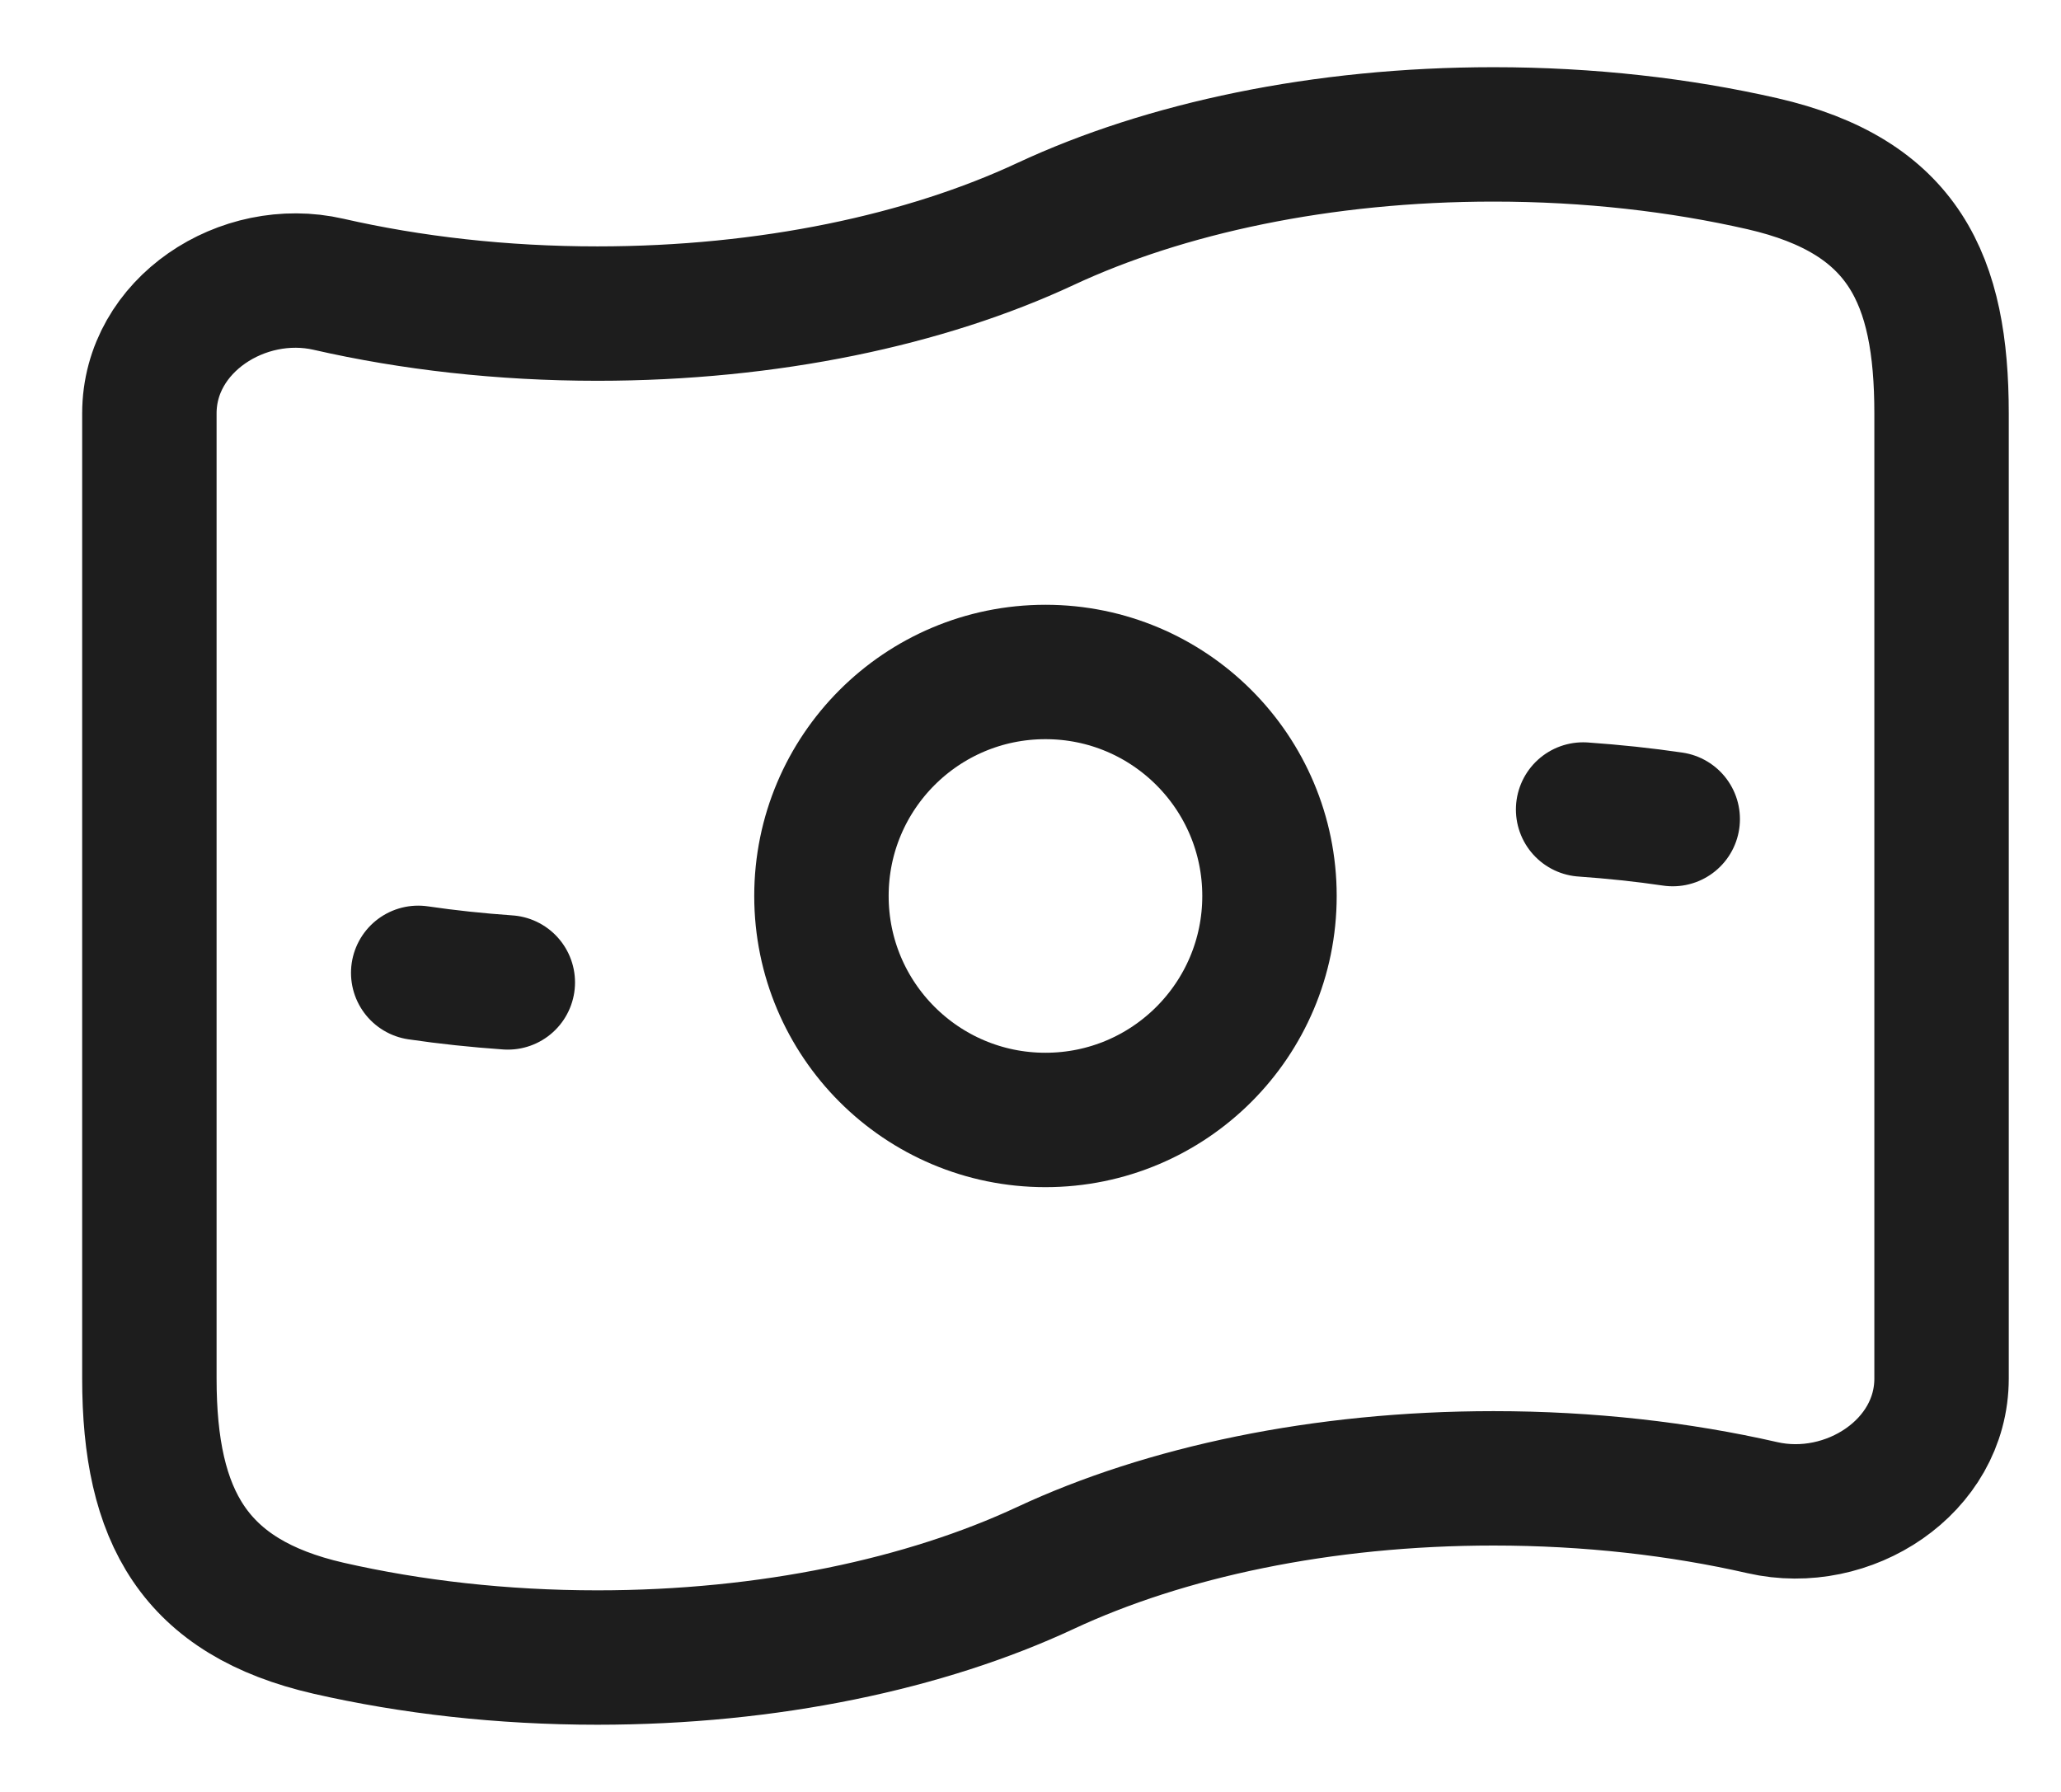 <svg width="23" height="20" viewBox="0 0 23 20" fill="none" xmlns="http://www.w3.org/2000/svg">
<path d="M14.167 10C14.167 11.381 13.048 12.5 11.667 12.5C10.286 12.5 9.167 11.381 9.167 10C9.167 8.619 10.286 7.5 11.667 7.5C13.048 7.5 14.167 8.619 14.167 10Z" stroke="#1D1D1D" stroke-width="1.5"/>
<path d="M18.667 9.142C18.342 9.094 18.008 9.059 17.667 9.035M5.667 10.965C5.326 10.941 4.992 10.906 4.667 10.858" stroke="#1D1D1D" stroke-width="1.5" stroke-linecap="round" stroke-linejoin="round"/>
<path d="M11.667 17.5C10.335 18.122 8.584 18.5 6.667 18.5C5.601 18.5 4.587 18.383 3.667 18.173C2.167 17.829 1.667 16.926 1.667 15.386V4.614C1.667 3.629 2.707 2.953 3.667 3.173C4.587 3.383 5.601 3.5 6.667 3.5C8.584 3.5 10.335 3.122 11.667 2.5C12.999 1.878 14.75 1.5 16.667 1.5C17.733 1.5 18.747 1.617 19.667 1.827C21.249 2.19 21.667 3.12 21.667 4.614V15.386C21.667 16.371 20.627 17.047 19.667 16.827C18.747 16.617 17.733 16.5 16.667 16.5C14.75 16.5 12.999 16.878 11.667 17.5Z" stroke="#1D1D1D" stroke-width="1.5"/>
</svg>

